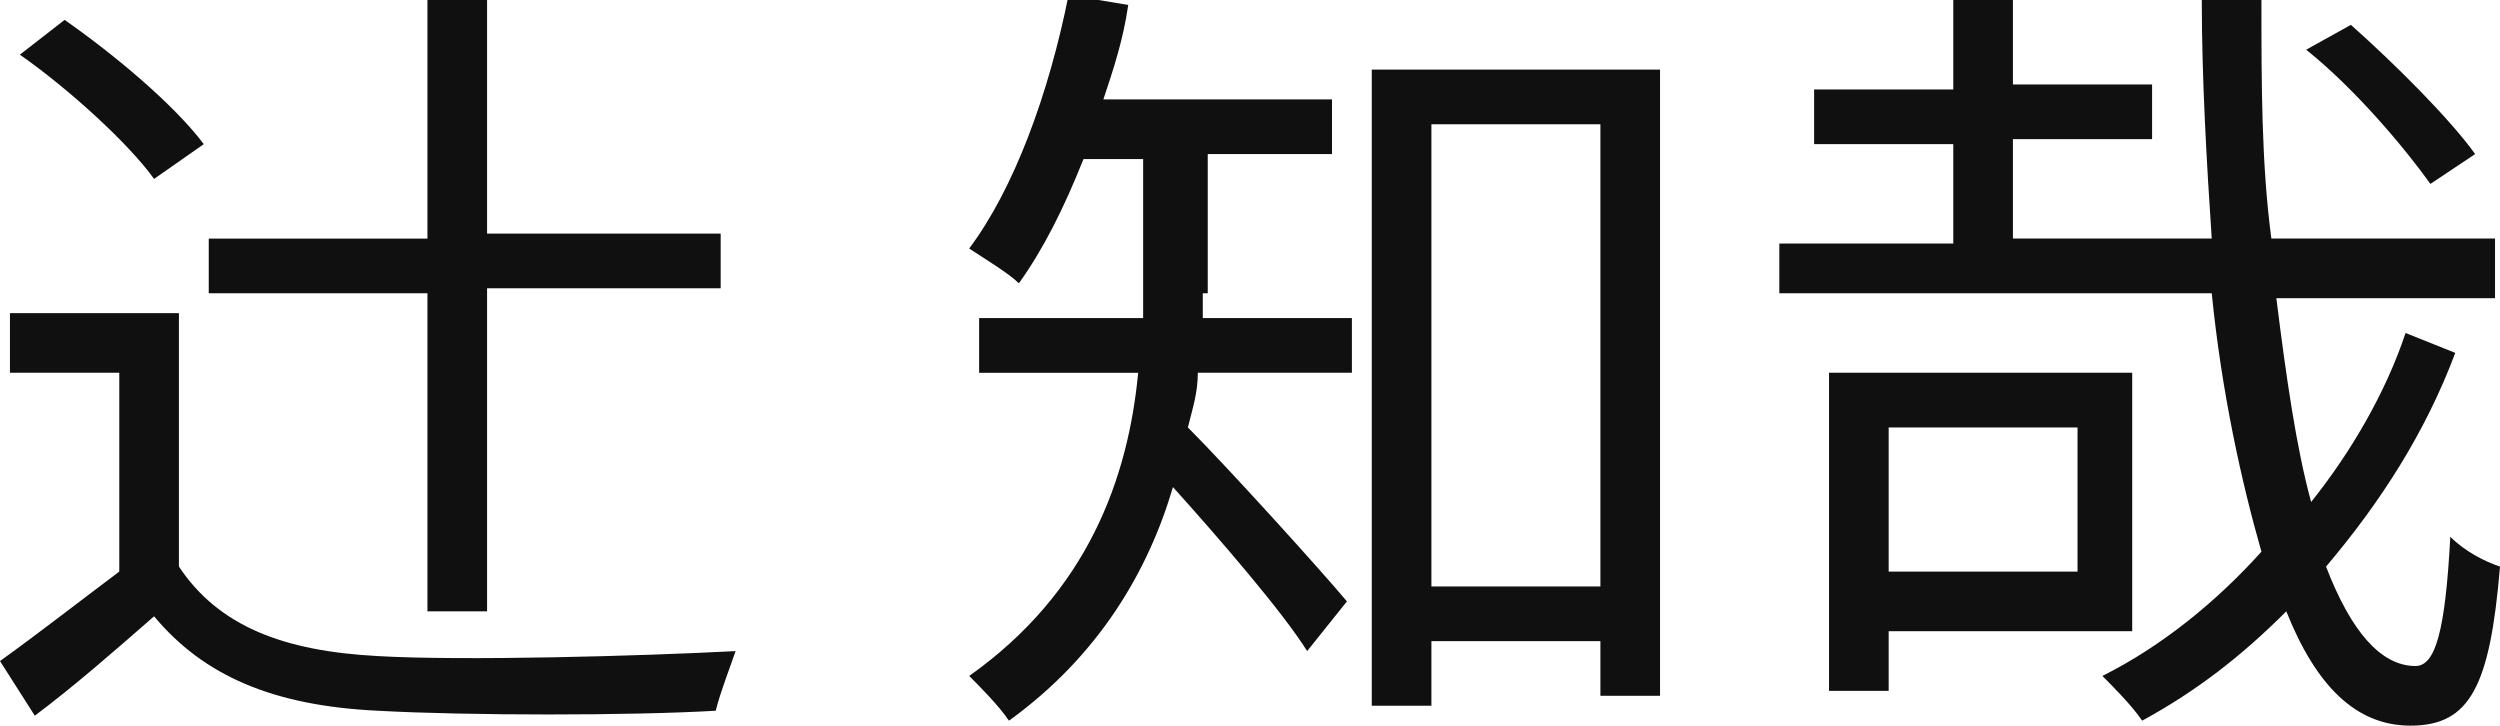 <?xml version="1.0" encoding="utf-8"?>
<!-- Generator: Adobe Illustrator 28.1.0, SVG Export Plug-In . SVG Version: 6.00 Build 0)  -->
<svg version="1.1" id="レイヤー_1" xmlns="http://www.w3.org/2000/svg" xmlns:xlink="http://www.w3.org/1999/xlink" x="0px"
	 y="0px" viewBox="0 0 50.3 14.6" style="enable-background:new 0 0 50.3 14.6;" xml:space="preserve">
<style type="text/css">
	.st0{fill:#101010;}
</style>
<g>
	<path class="st0" d="M3.6,11.4c0.8,1.2,2.1,1.7,4,1.8c1.7,0.1,5.3,0,7.2-0.1c-0.1,0.3-0.3,0.8-0.4,1.2c-1.7,0.1-5,0.1-6.8,0
		c-2.1-0.1-3.5-0.7-4.5-1.9c-0.8,0.7-1.6,1.4-2.4,2L0,13.3c0.7-0.5,1.6-1.2,2.4-1.8v-4H0.2V6.3h3.4C3.6,6.3,3.6,11.4,3.6,11.4z
		 M3.1,3.6C2.6,2.9,1.4,1.8,0.4,1.1l0.9-0.7c1,0.7,2.2,1.7,2.8,2.5L3.1,3.6z M8.6,5.9H4.2V4.8h4.4V0h1.2v4.7h4.7v1.1H9.8v6.5H8.6
		V5.9z"/>
	<path class="st0" d="M24.2,5.9c0,0.2,0,0.4,0,0.5h3v1.1h-3.1c0,0.4-0.1,0.7-0.2,1.1c0.8,0.8,2.7,2.9,3.2,3.5l-0.8,1
		c-0.5-0.8-1.8-2.3-2.7-3.3c-0.5,1.7-1.5,3.4-3.3,4.7c-0.2-0.3-0.6-0.7-0.8-0.9c2.4-1.7,3.2-4,3.4-6.1h-3.2V6.4H23
		c0-0.2,0-0.4,0-0.6V3.2h-1.2c-0.4,1-0.8,1.8-1.3,2.5c-0.2-0.2-0.7-0.5-1-0.7c0.9-1.2,1.6-3.1,2-5.1l1.2,0.2
		c-0.1,0.7-0.3,1.3-0.5,1.9h4.6v1.1h-2.5v2.8H24.2z M33.4,1.4V14h-1.2v-1.1h-3.4v1.3h-1.2V1.4H33.4z M32.2,11.8V2.5h-3.4v9.3H32.2z"
		/>
	<path class="st0" d="M49.4,7.1c-0.6,1.6-1.5,3-2.6,4.3c0.5,1.3,1.1,2,1.8,2c0.4,0,0.6-0.7,0.7-2.6c0.3,0.3,0.7,0.5,1,0.6
		c-0.2,2.4-0.6,3.2-1.8,3.2c-1.1,0-1.9-0.8-2.5-2.3c-0.9,0.9-1.8,1.6-2.9,2.2c-0.2-0.3-0.6-0.7-0.8-0.9c1.2-0.6,2.3-1.5,3.2-2.5
		c-0.4-1.4-0.8-3.2-1-5.2h-8.7v-1h3.5v-2h-2.8V1.8h2.8V0h1.2v1.7h2.8v1.1h-2.8v2h4c-0.1-1.5-0.2-3.2-0.2-4.8h1.2
		c0,1.7,0,3.3,0.2,4.8h4.5V6h-4.4c0.2,1.6,0.4,3,0.7,4.1c0.8-1,1.5-2.2,1.9-3.4L49.4,7.1z M38,12.7v1.2h-1.2V7.5h6.1v5.2H38z
		 M38,8.6v2.9h3.8V8.6H38z M48.9,3.7C48.4,3,47.4,1.8,46.4,1l0.9-0.5c0.9,0.8,2,1.9,2.5,2.6L48.9,3.7z"/>
</g>
</svg>
